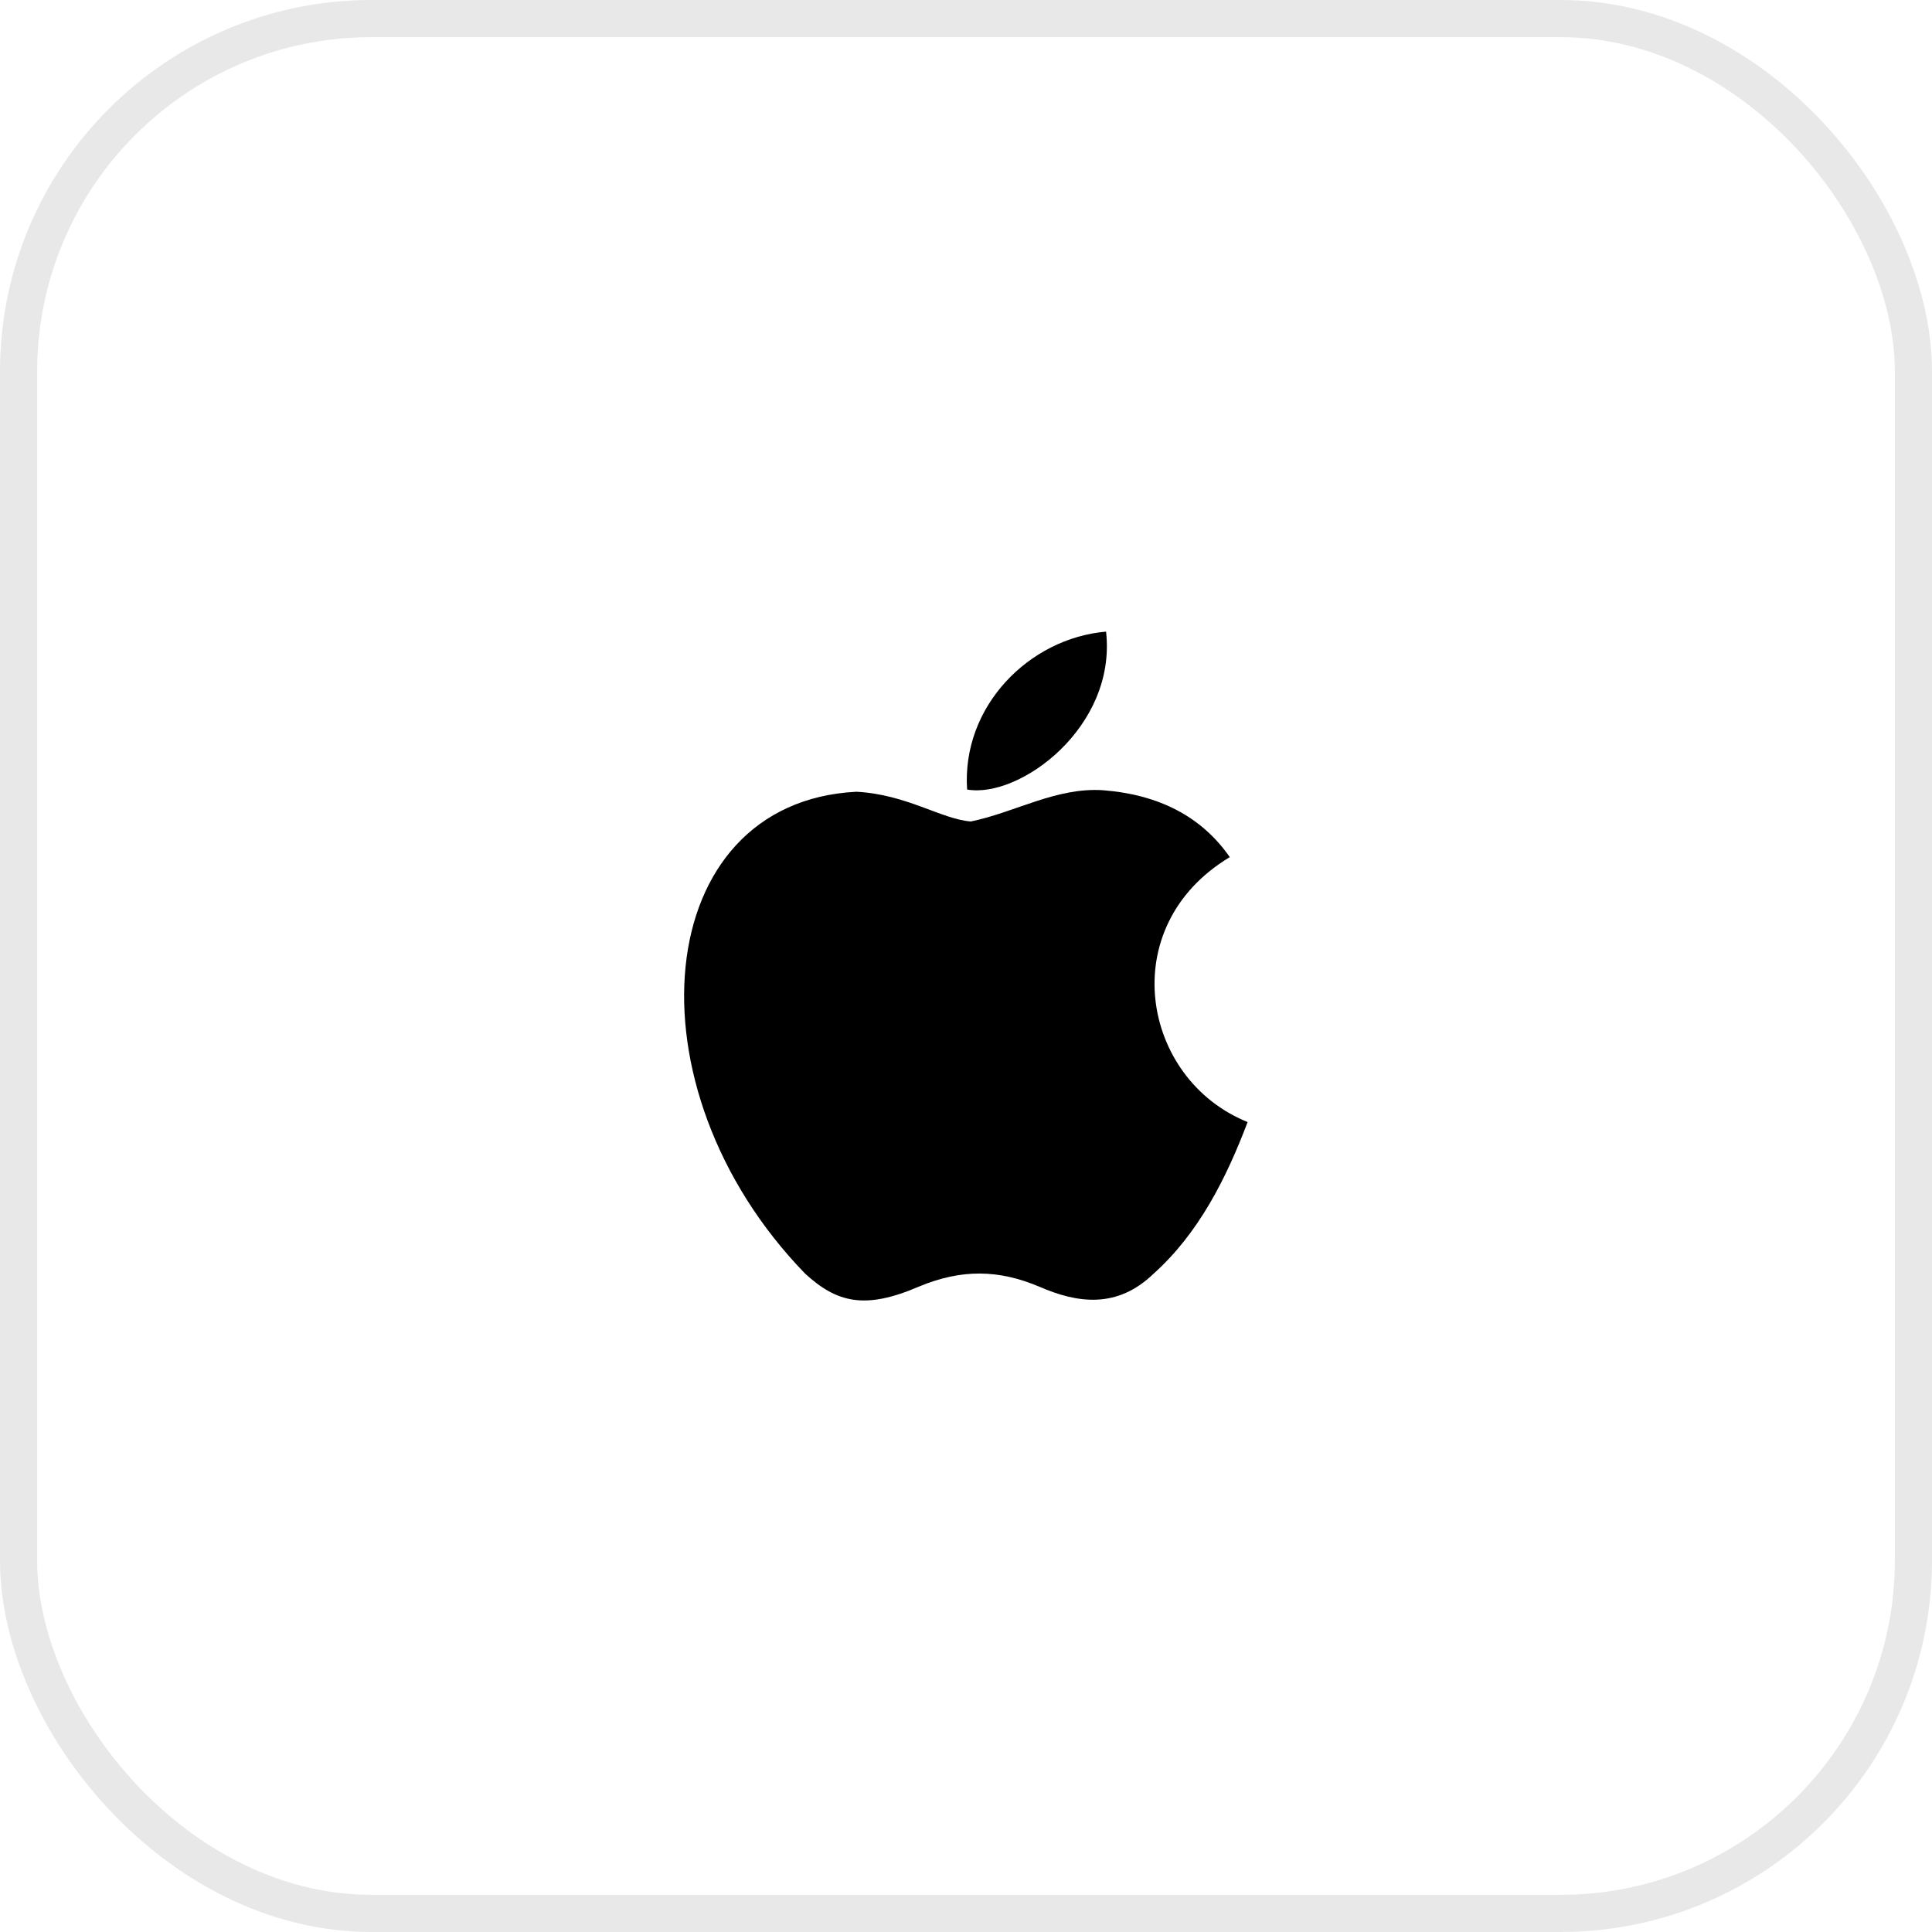<svg width="52" height="52" viewBox="0 0 52 52" fill="none" xmlns="http://www.w3.org/2000/svg">
<rect x="0.5" y="0.5" width="51" height="51" rx="9.5" stroke="#E8E8E8"/>
<path d="M31.05 34.28C30.07 35.23 29 35.08 27.97 34.63C26.88 34.17 25.88 34.15 24.73 34.63C23.29 35.25 22.53 35.07 21.67 34.28C16.79 29.25 17.51 21.59 23.05 21.31C24.4 21.38 25.34 22.05 26.13 22.11C27.31 21.87 28.44 21.18 29.7 21.27C31.21 21.39 32.35 21.99 33.1 23.07C29.98 24.94 30.72 29.05 33.58 30.2C33.01 31.7 32.27 33.19 31.04 34.29L31.05 34.28ZM26.03 21.25C25.88 19.02 27.69 17.18 29.77 17C30.06 19.58 27.43 21.5 26.03 21.25Z" fill="black"/>
</svg>

